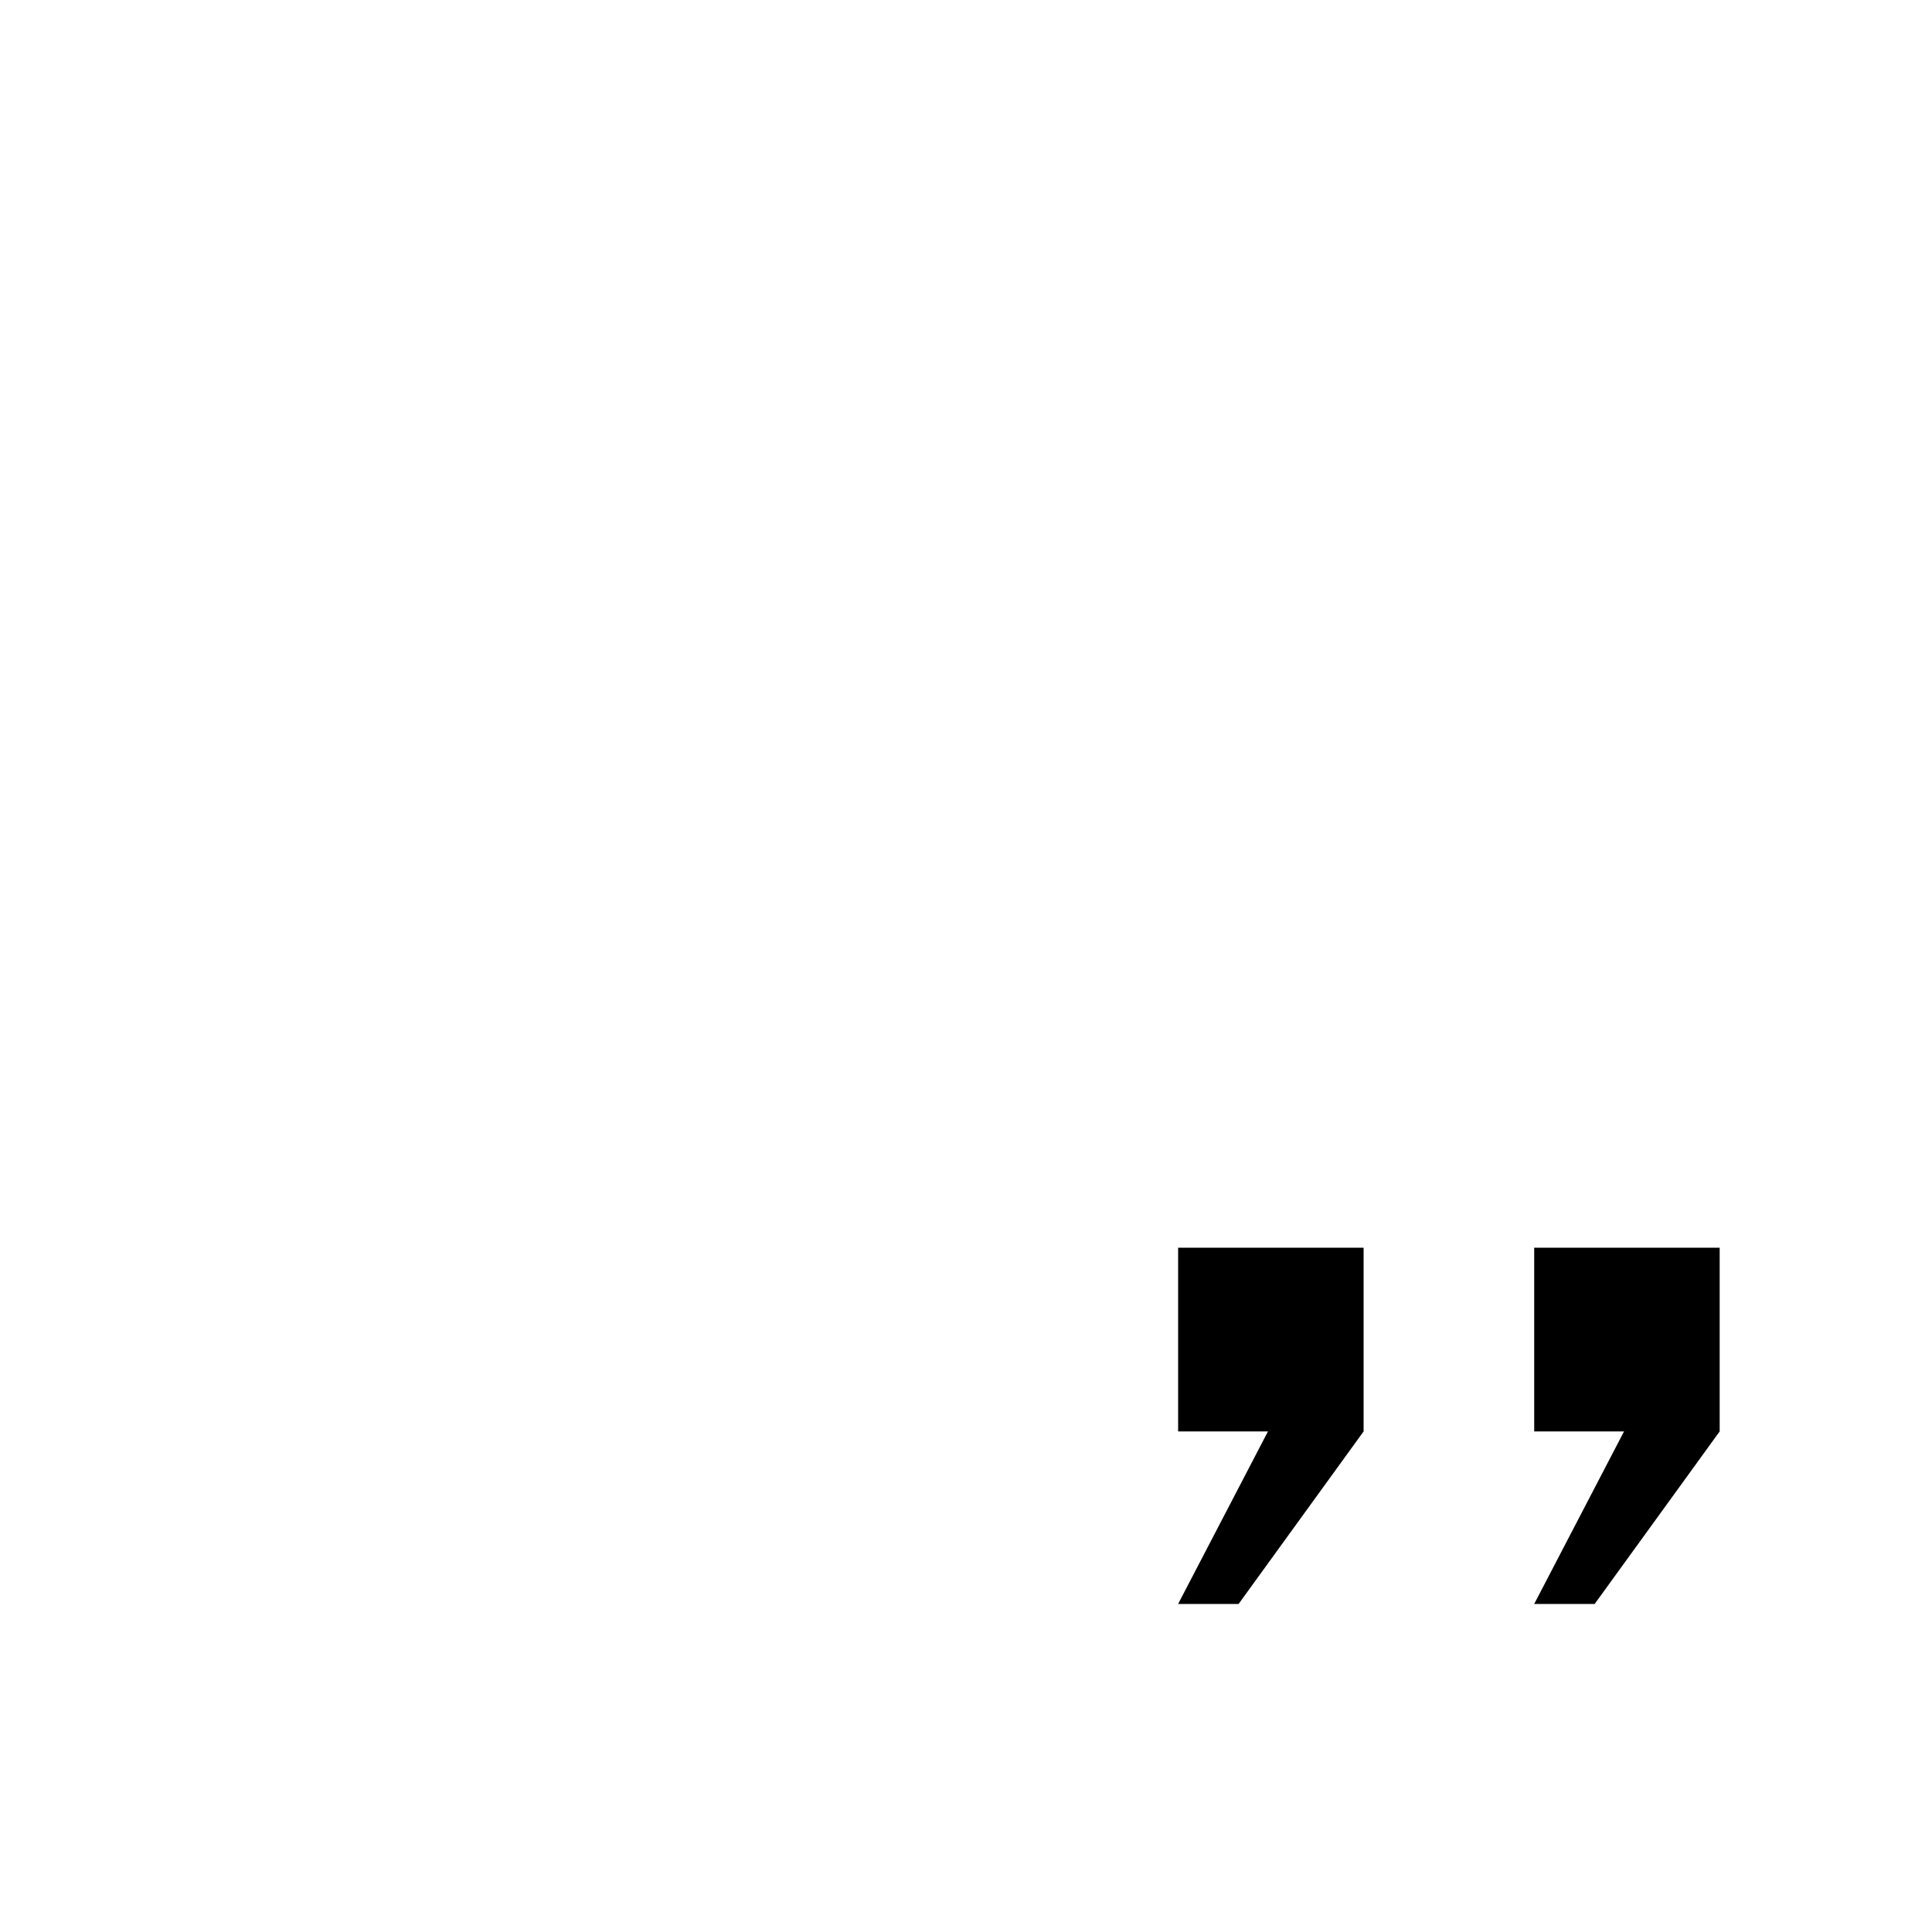 <?xml version="1.0" encoding="UTF-8"?> <!-- Generator: Adobe Illustrator 19.0.0, SVG Export Plug-In . SVG Version: 6.00 Build 0) --> <svg xmlns="http://www.w3.org/2000/svg" xmlns:xlink="http://www.w3.org/1999/xlink" x="0px" y="0px" viewBox="0 0 1000 1000" style="enable-background:new 0 0 1000 1000;" xml:space="preserve"> <g id="_x2014_лой_x5F_1"> </g> <g id="_x2014_лой_x5F_2"> <g> <g> <path d="M705.8,645.8v95.1l-64.7,89.3h-31.3l46.5-89.3h-46.5v-95.1H705.8z"></path> </g> <g> <path d="M890.1,645.8v95.1l-64.7,89.3h-31.3l46.5-89.3h-46.5v-95.1H890.1z"></path> </g> </g> </g> </svg> 